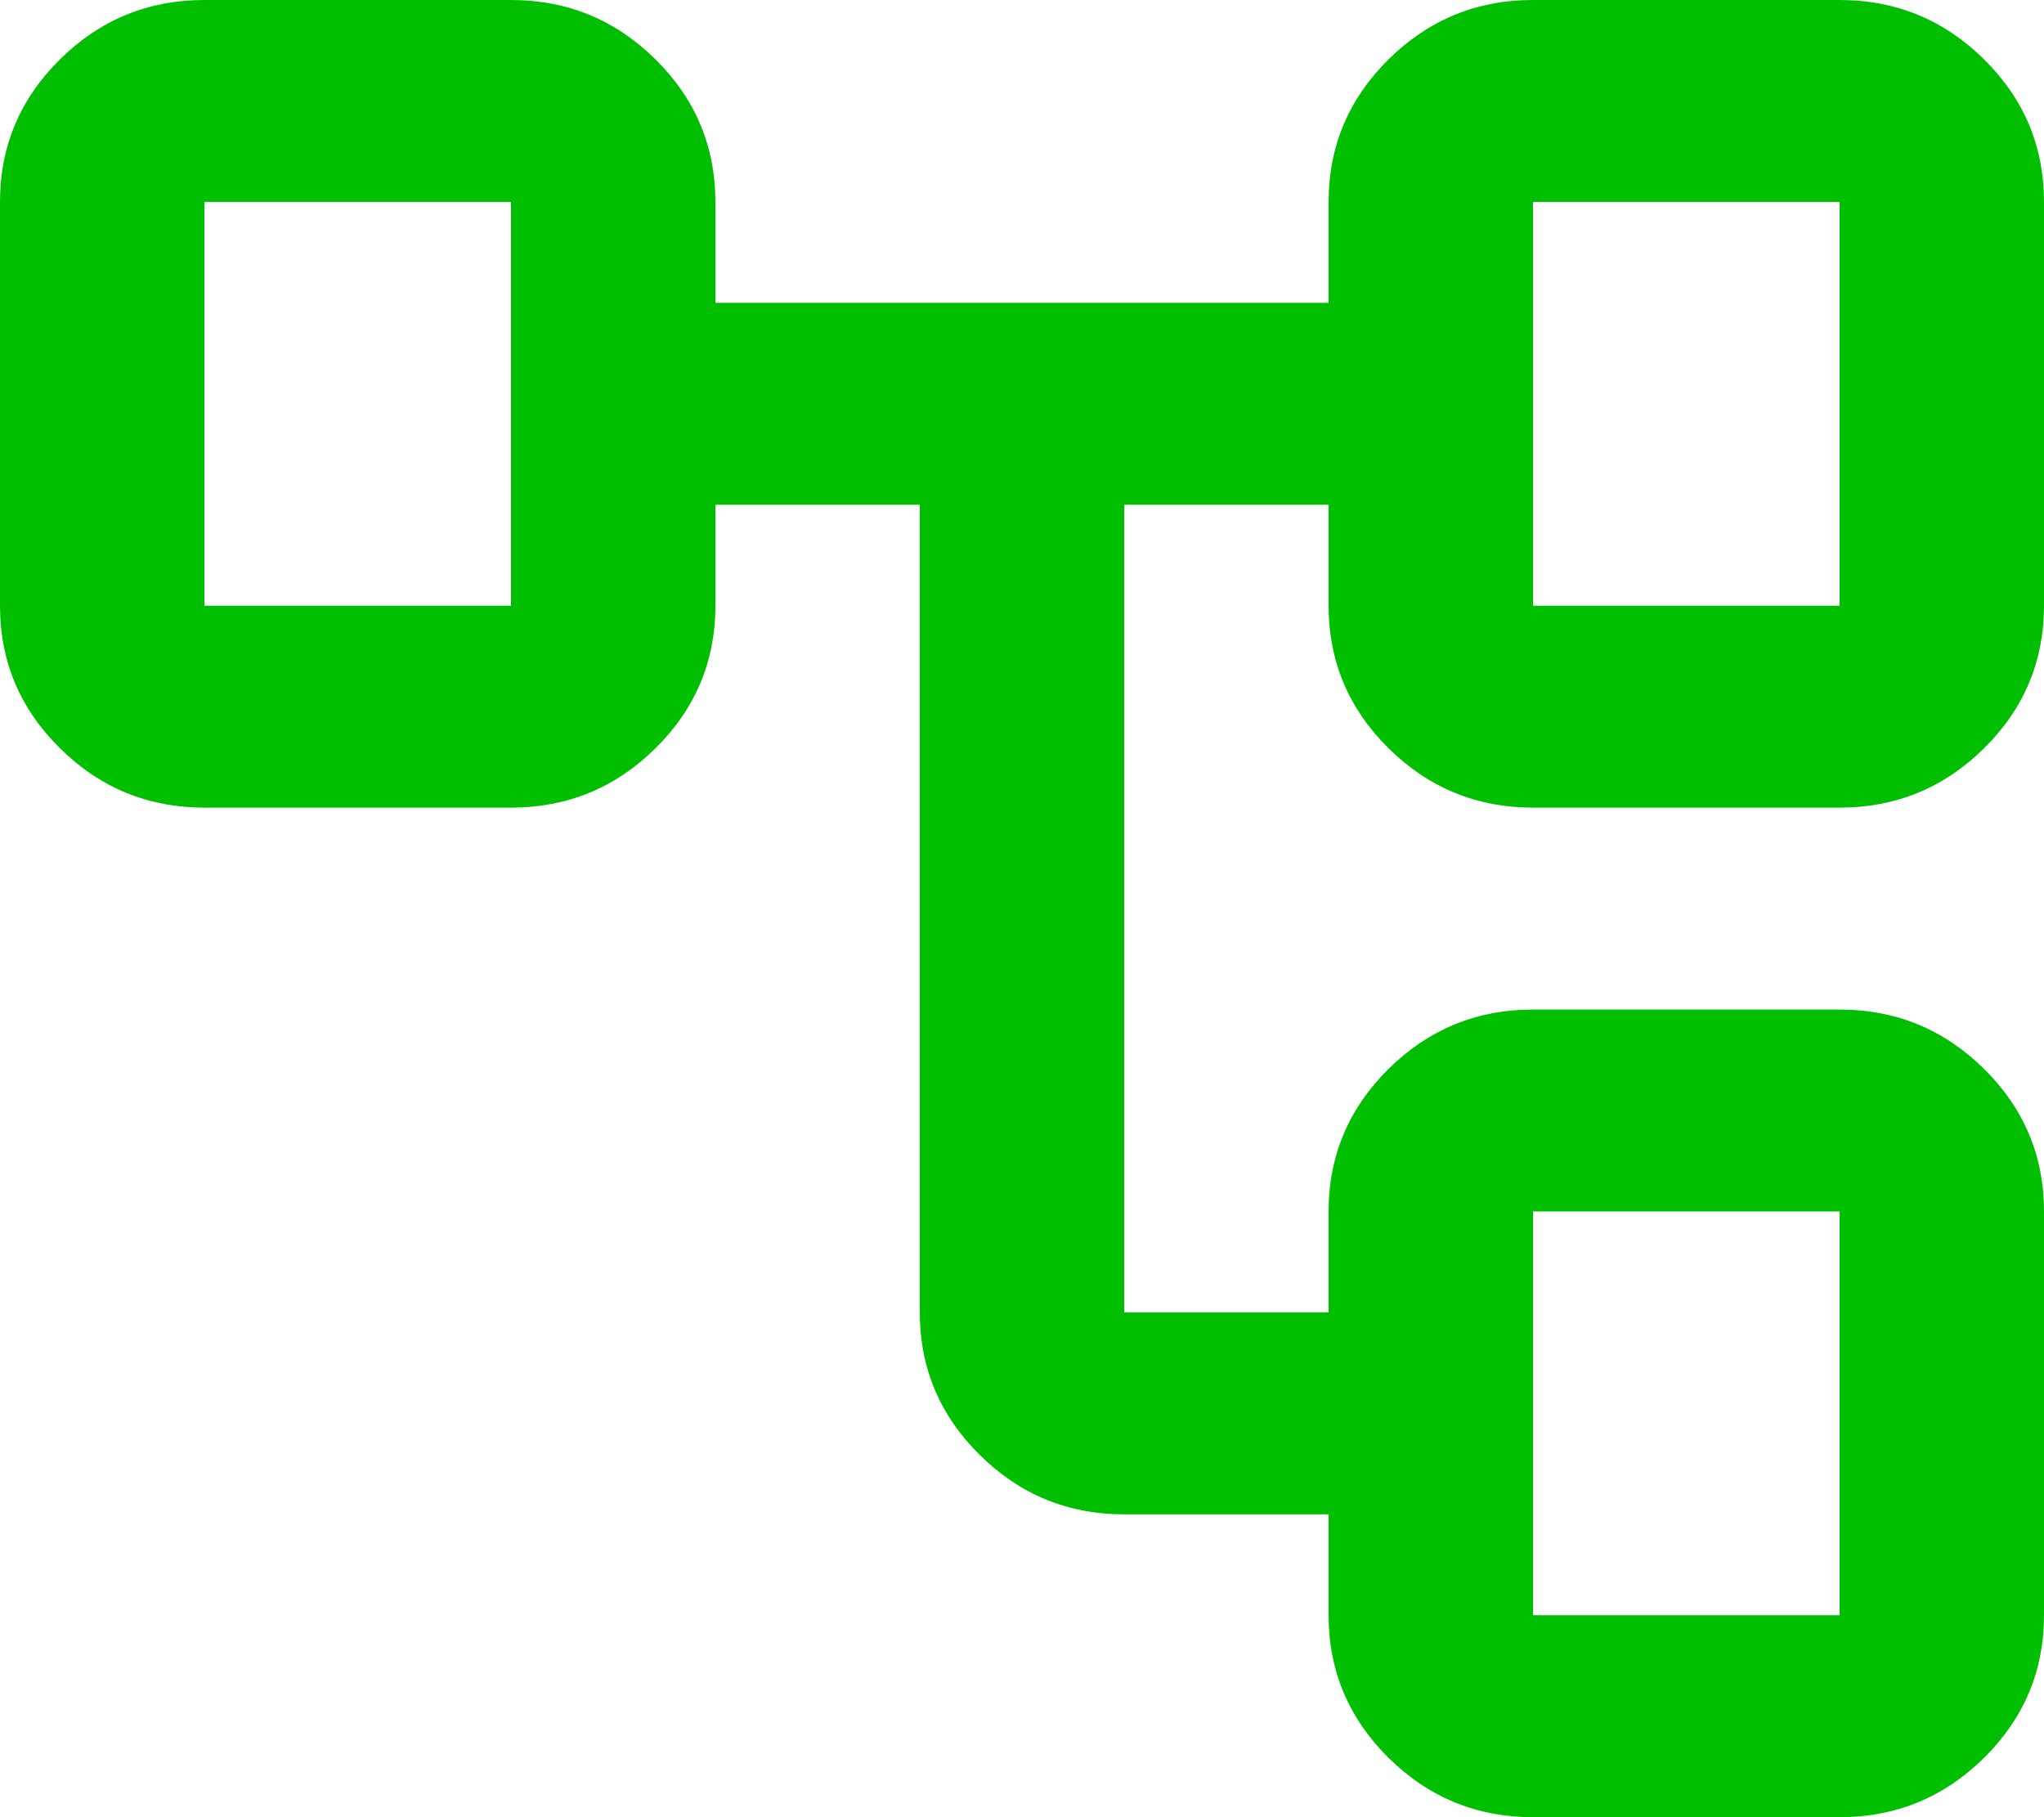 <svg width="36" height="32" viewBox="0 0 36 32" fill="none" xmlns="http://www.w3.org/2000/svg">
<path d="M23.4 28.444V26.667H19.8C18.81 26.667 17.962 26.319 17.258 25.622C16.552 24.926 16.2 24.089 16.2 23.111V8.889H12.6V10.667C12.6 11.644 12.248 12.482 11.543 13.178C10.838 13.874 9.99 14.222 9 14.222H3.6C2.61 14.222 1.762 13.874 1.058 13.178C0.352 12.482 0 11.644 0 10.667V3.556C0 2.578 0.352 1.741 1.058 1.044C1.762 0.348 2.61 0 3.6 0H9C9.99 0 10.838 0.348 11.543 1.044C12.248 1.741 12.6 2.578 12.6 3.556V5.333H23.4V3.556C23.4 2.578 23.753 1.741 24.457 1.044C25.163 0.348 26.01 0 27 0H32.4C33.39 0 34.237 0.348 34.943 1.044C35.648 1.741 36 2.578 36 3.556V10.667C36 11.644 35.648 12.482 34.943 13.178C34.237 13.874 33.39 14.222 32.4 14.222H27C26.01 14.222 25.163 13.874 24.457 13.178C23.753 12.482 23.4 11.644 23.4 10.667V8.889H19.8V23.111H23.4V21.333C23.4 20.356 23.753 19.518 24.457 18.822C25.163 18.126 26.01 17.778 27 17.778H32.4C33.39 17.778 34.237 18.126 34.943 18.822C35.648 19.518 36 20.356 36 21.333V28.444C36 29.422 35.648 30.259 34.943 30.956C34.237 31.652 33.39 32 32.4 32H27C26.01 32 25.163 31.652 24.457 30.956C23.753 30.259 23.4 29.422 23.4 28.444ZM27 10.667H32.4V3.556H27V10.667ZM27 28.444H32.4V21.333H27V28.444ZM3.6 10.667H9V3.556H3.6V10.667Z" fill="#00BF00"/>
</svg>
